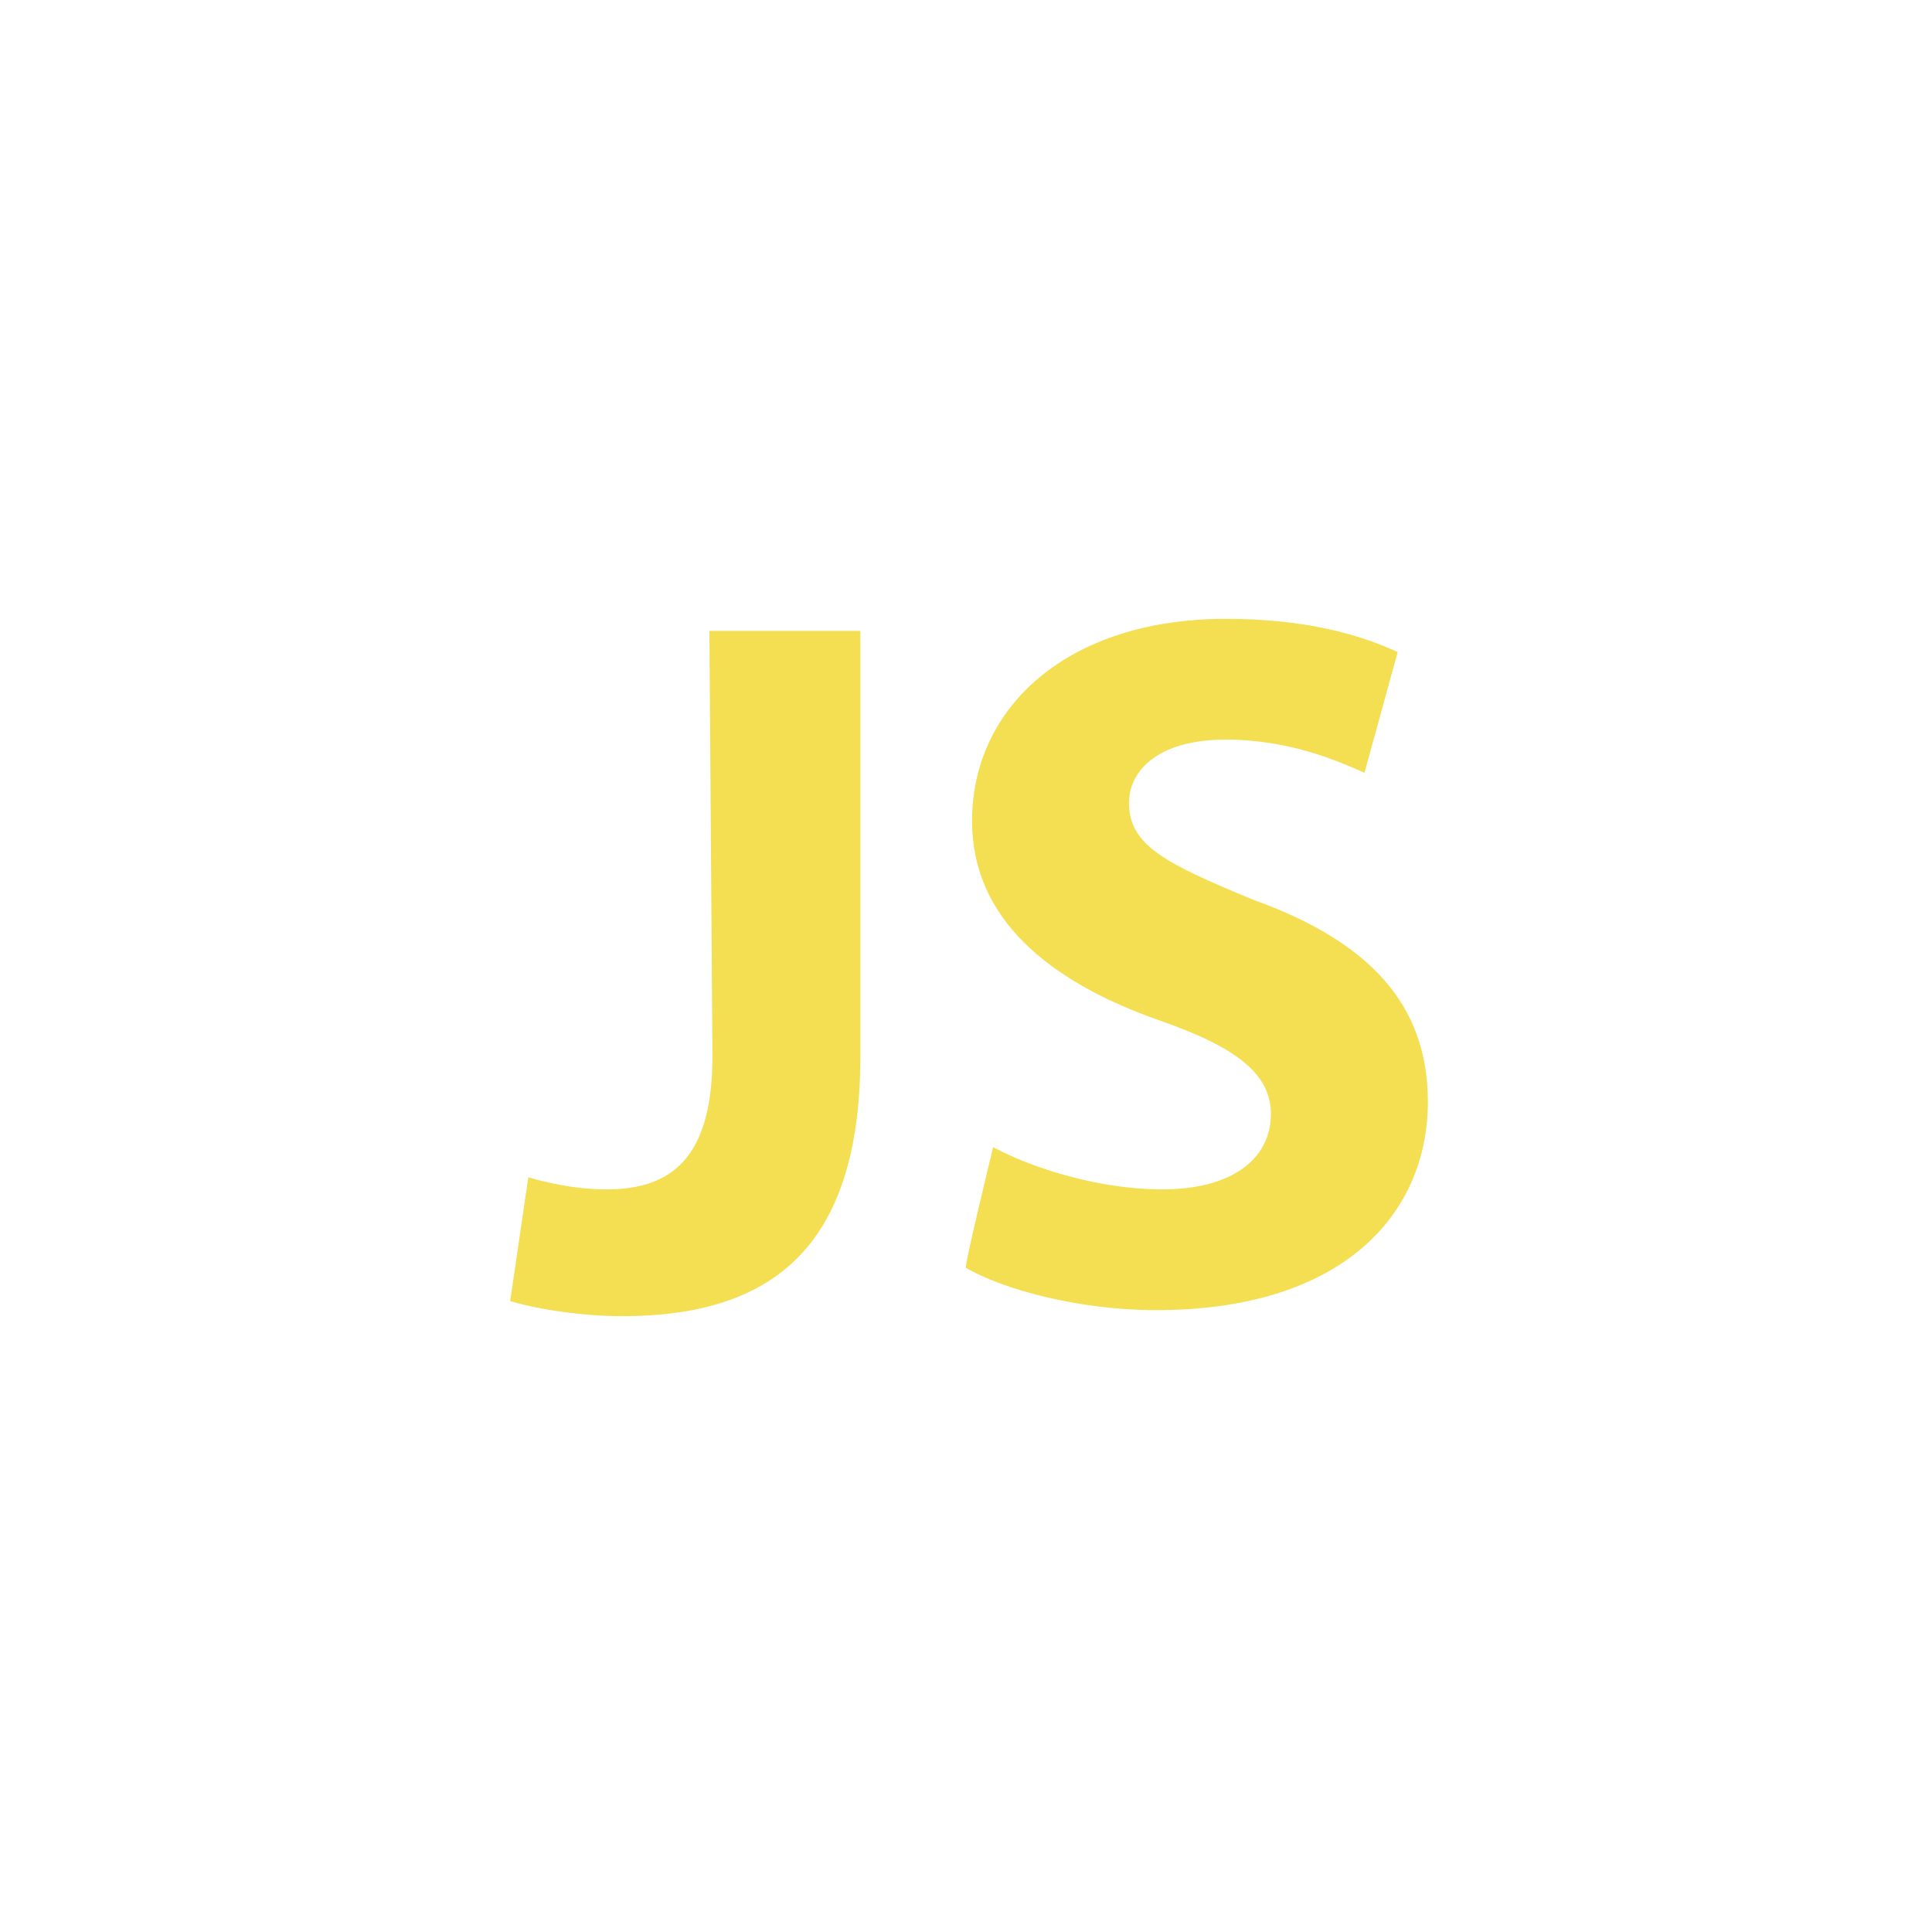 <?xml version="1.0" encoding="utf-8"?>
<!-- Generator: Adobe Illustrator 28.2.0, SVG Export Plug-In . SVG Version: 6.00 Build 0)  -->
<svg version="1.1" id="图层_1" xmlns="http://www.w3.org/2000/svg" xmlns:xlink="http://www.w3.org/1999/xlink" x="0px" y="0px"
	 viewBox="0 0 64 64" style="enable-background:new 0 0 64 64;" xml:space="preserve">
<style type="text/css">
	.st0{fill:#F4DE51;}
</style>
<path class="st0" d="M23.5,20.9h5v14.1c0,6.4-3,8.6-7.9,8.6c-1.2,0-2.7-0.2-3.7-0.5l0.6-4.1c0.7,0.2,1.6,0.4,2.6,0.4
	c2.1,0,3.5-1,3.5-4.4L23.5,20.9C23.5,20.9,23.5,20.9,23.5,20.9z M32.9,38c1.3,0.7,3.5,1.4,5.6,1.4c2.3,0,3.6-1,3.6-2.5
	c0-1.3-1.1-2.2-3.7-3.1c-3.7-1.3-6.2-3.4-6.2-6.6c0-3.8,3.2-6.7,8.4-6.7c2.6,0,4.4,0.5,5.7,1.1l-1.1,4c-0.9-0.4-2.5-1.1-4.6-1.1
	c-2.2,0-3.2,1-3.2,2.1c0,1.4,1.2,2,4.1,3.2c3.9,1.4,5.8,3.5,5.8,6.7c0,3.7-2.8,6.9-9,6.9c-2.6,0-5.1-0.7-6.3-1.4
	C31.9,42.1,32.9,38,32.9,38z"/>
</svg>
